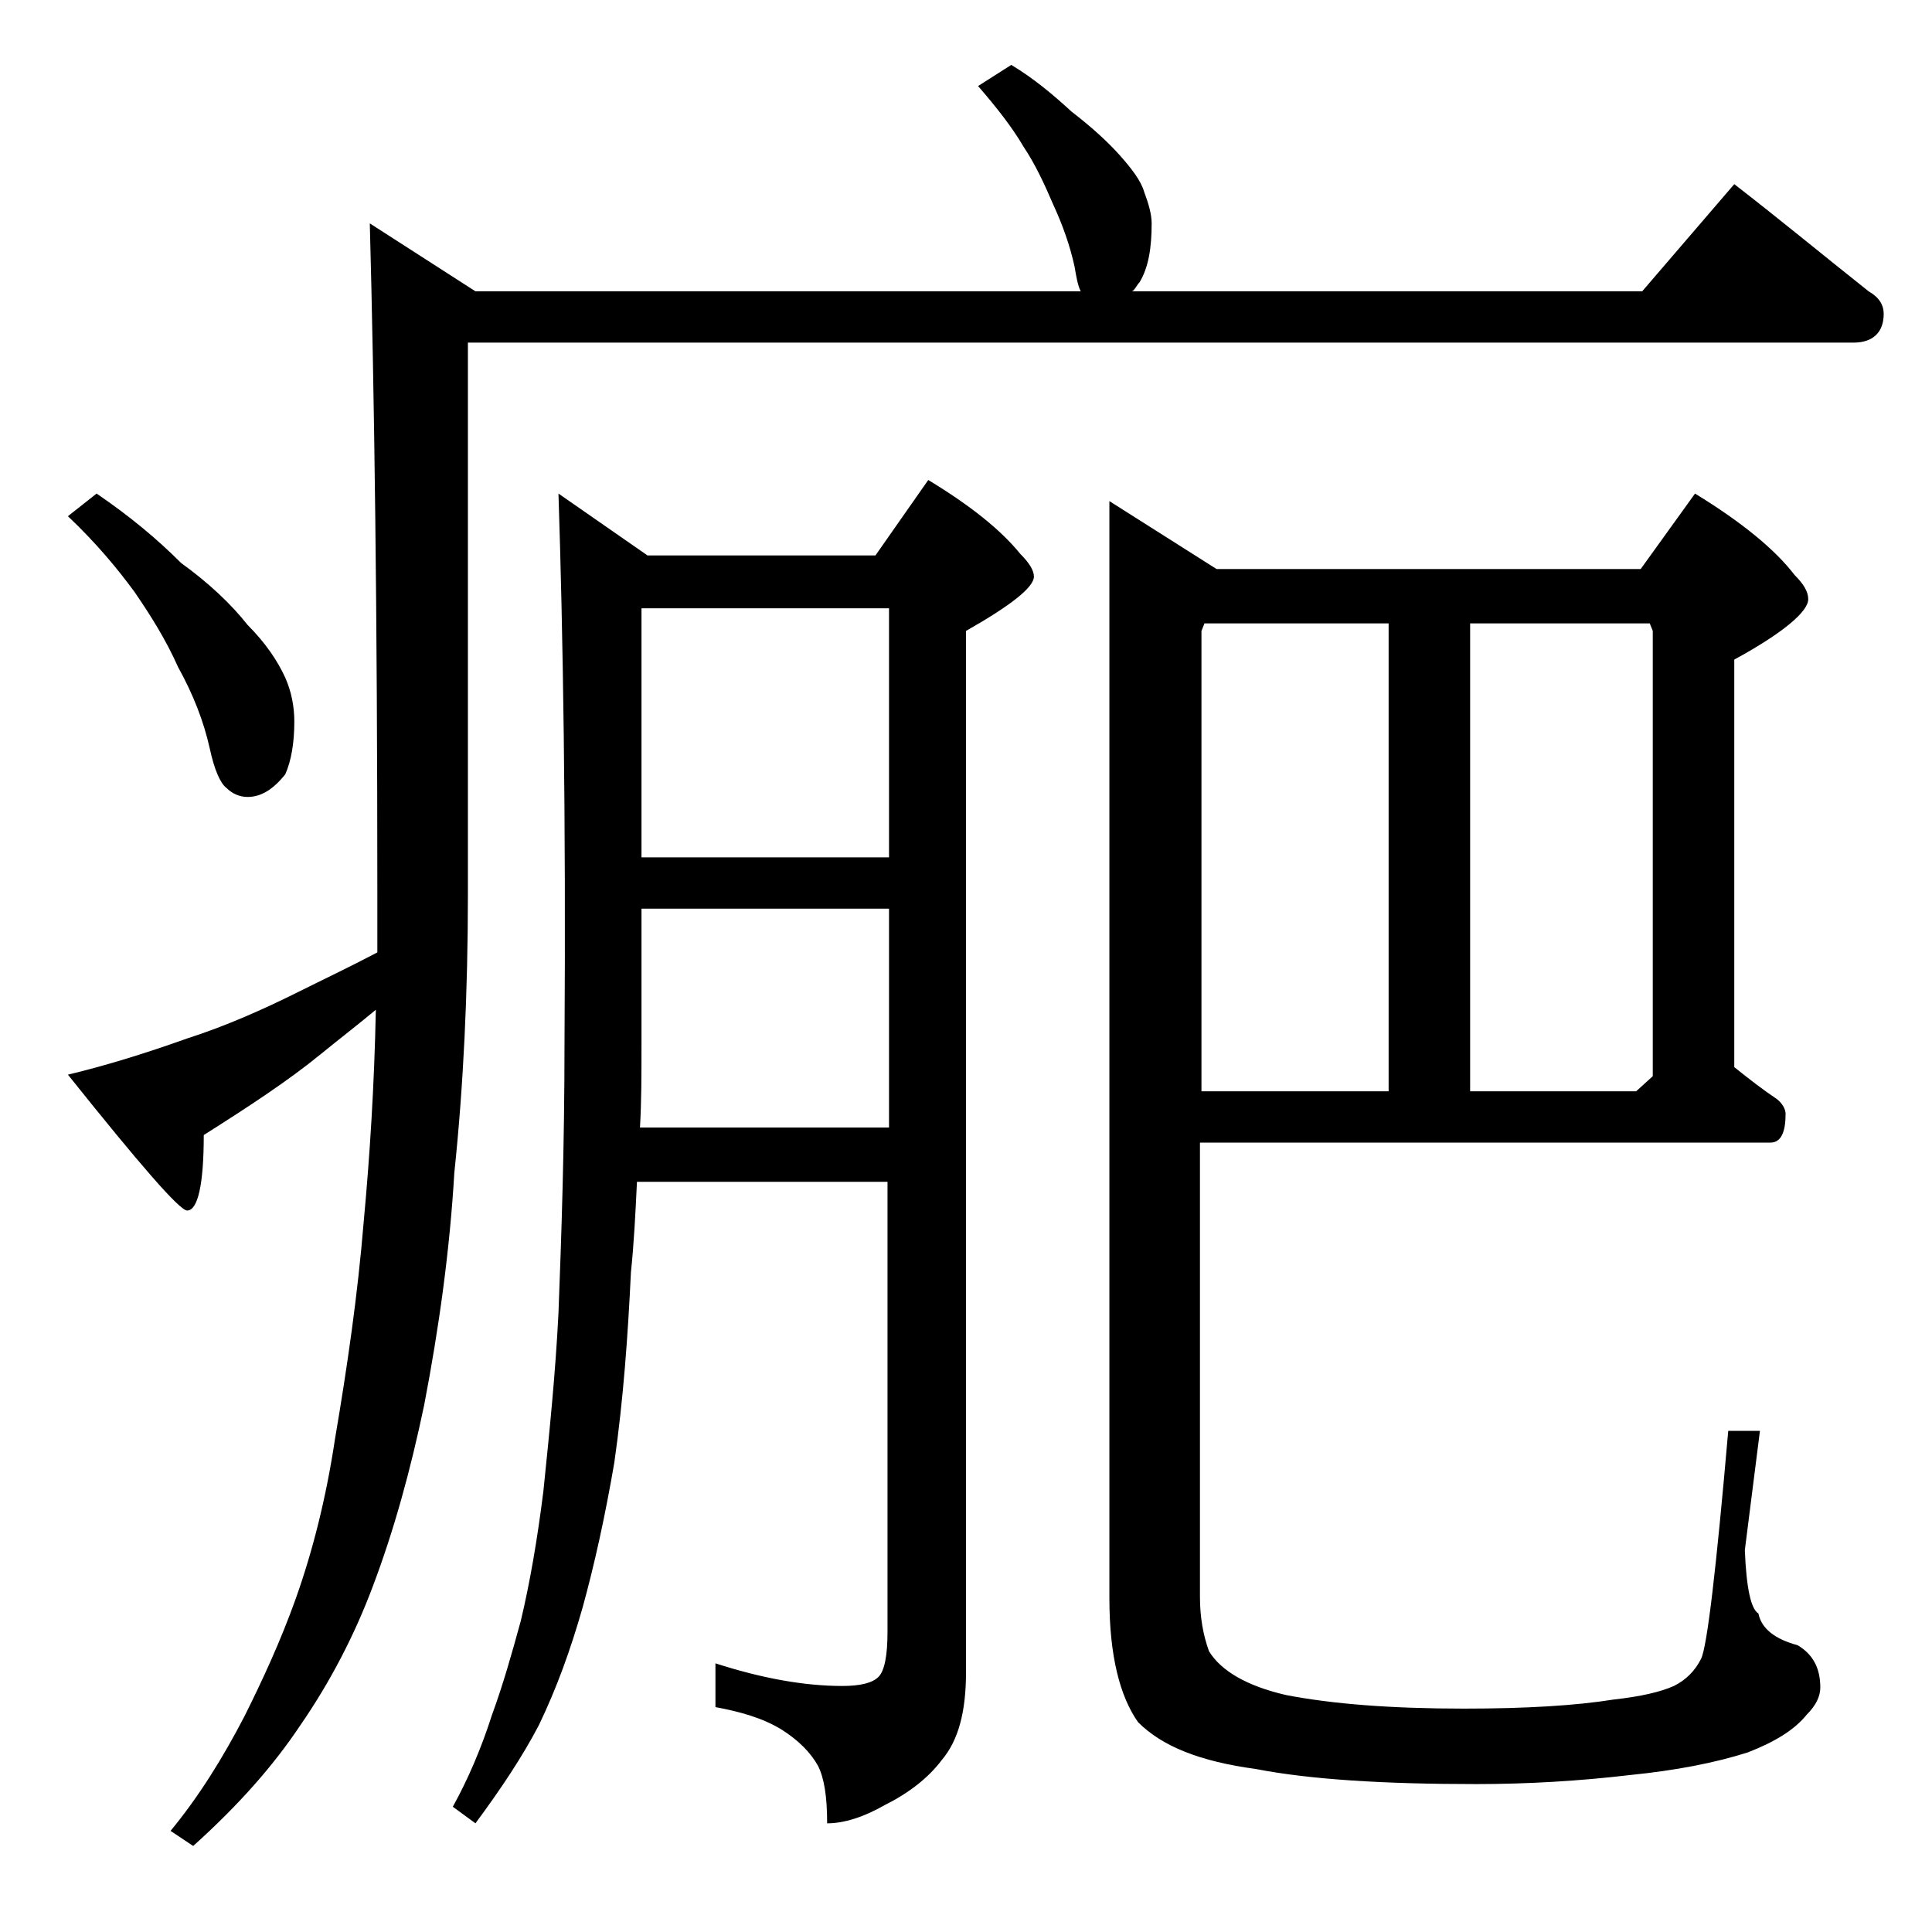 <?xml version="1.0" encoding="utf-8"?>
<!-- Generator: Adobe Illustrator 18.0.0, SVG Export Plug-In . SVG Version: 6.00 Build 0)  -->
<!DOCTYPE svg PUBLIC "-//W3C//DTD SVG 1.1//EN" "http://www.w3.org/Graphics/SVG/1.1/DTD/svg11.dtd">
<svg version="1.1" id="Layer_1" xmlns="http://www.w3.org/2000/svg" xmlns:xlink="http://www.w3.org/1999/xlink" x="0px" y="0px"
	 viewBox="0 0 128 128" enable-background="new 0 0 128 128" xml:space="preserve">
<path d="M67,4.3c1.5,0.9,2.8,2,4,3.1c1.3,1,2.4,2,3.2,2.9c0.8,0.9,1.4,1.7,1.6,2.4c0.3,0.8,0.5,1.5,0.5,2.1c0,1.6-0.2,2.9-0.8,3.9
	c-0.2,0.2-0.3,0.5-0.5,0.6h33.8l6.1-7.1c3.1,2.4,6,4.8,8.9,7.1c0.7,0.4,1,0.9,1,1.5c0,1.2-0.7,1.9-2,1.9H31v36.5
	c0,6.6-0.3,12.8-0.9,18.5c-0.3,5.1-1,10.2-2,15.4c-0.9,4.3-2,8.3-3.4,12c-1.2,3.2-2.8,6.3-4.8,9.2c-1.8,2.7-4.1,5.3-7.1,8l-1.5-1
	c1.9-2.3,3.5-4.9,4.9-7.6c1.2-2.4,2.4-5,3.4-7.8c1.1-3.1,2-6.6,2.6-10.6c0.8-4.7,1.5-9.5,1.9-14.4c0.4-4.3,0.7-9,0.8-14
	c-1.2,1-2.5,2-3.6,2.9c-2.2,1.8-4.8,3.5-7.8,5.4c0,3.3-0.4,5-1.1,5c-0.5,0-3.1-3-7.9-9c2.5-0.6,5.1-1.4,7.9-2.4
	c2.5-0.8,5-1.9,7.4-3.1c1.6-0.8,3.3-1.6,5.2-2.6v-3.9c0-18.5-0.2-33.3-0.5-44.4l7,4.5h40.1c-0.2-0.4-0.3-1-0.4-1.6
	c-0.3-1.4-0.8-2.8-1.4-4.1c-0.6-1.4-1.2-2.7-2-3.9c-0.7-1.2-1.7-2.5-3-4L67,4.3z M6.4,32.7c2.2,1.5,4,3,5.6,4.6
	c1.8,1.3,3.3,2.7,4.4,4.1c1.2,1.2,2,2.4,2.5,3.5c0.4,0.9,0.6,1.9,0.6,2.9c0,1.4-0.2,2.6-0.6,3.5c-0.8,1-1.6,1.5-2.5,1.5
	c-0.5,0-1-0.2-1.4-0.6c-0.4-0.3-0.8-1.2-1.1-2.6c-0.4-1.8-1.1-3.6-2.1-5.4c-0.8-1.8-1.8-3.4-2.9-5c-1.1-1.5-2.5-3.2-4.4-5L6.4,32.7z
	 M37,32.7l5.9,4.1H58l3.5-5c2.8,1.7,4.8,3.3,6.1,4.9c0.6,0.6,0.9,1.1,0.9,1.5c0,0.7-1.5,1.9-4.5,3.6v69c0,2.6-0.5,4.5-1.6,5.8
	c-0.9,1.2-2.2,2.2-3.8,3c-1.4,0.8-2.7,1.2-3.8,1.2c0-1.8-0.2-3-0.6-3.8c-0.5-0.9-1.3-1.7-2.4-2.4c-1.3-0.8-2.8-1.2-4.4-1.5v-2.9
	c3.1,1,5.9,1.5,8.4,1.5c1.2,0,2-0.2,2.4-0.6c0.4-0.4,0.6-1.4,0.6-3V78.3H42.2c-0.1,2.1-0.2,4.1-0.4,6c-0.2,4.2-0.5,8.4-1.1,12.6
	c-0.6,3.5-1.3,6.7-2.1,9.6c-0.8,2.8-1.7,5.3-2.9,7.8c-1.1,2.1-2.5,4.2-4.2,6.5l-1.5-1.1c1-1.8,1.9-3.9,2.6-6.1
	c0.7-1.9,1.3-4,1.9-6.2c0.6-2.5,1.1-5.4,1.5-8.6c0.4-3.9,0.8-7.8,1-11.8c0.2-5.2,0.4-11.2,0.4-17.8C37.5,54,37.3,41.9,37,32.7z
	 M42.4,74.7h16.5V60.2H42.5v9C42.5,71.2,42.5,73,42.4,74.7z M42.5,56.8h16.4V40.3H42.5V56.8z M79.5,75.7v30.1c0,1.3,0.2,2.5,0.6,3.6
	c0.8,1.3,2.5,2.3,5.1,2.9c3.1,0.6,7,0.9,11.8,0.9c4.1,0,7.4-0.2,9.9-0.6c1.8-0.2,3.1-0.5,4-0.9c0.8-0.4,1.4-1,1.8-1.8
	c0.4-0.8,1-5.9,1.8-15.1h2.1l-1,7.9c0.1,2.5,0.4,3.9,0.9,4.2c0.2,1,1.1,1.7,2.6,2.1c1,0.6,1.5,1.5,1.5,2.8c0,0.6-0.3,1.2-0.9,1.8
	c-0.8,1-2.1,1.8-3.9,2.5c-2.2,0.7-4.8,1.2-7.8,1.5c-3.4,0.4-6.8,0.6-10.2,0.6c-6.1,0-11-0.3-14.6-1c-3.7-0.5-6.2-1.5-7.8-3.1
	c-1.2-1.7-1.9-4.4-1.9-8.2V33.2l7.1,4.5h28.1l3.6-5c3.1,1.9,5.3,3.7,6.6,5.4c0.6,0.6,0.9,1.1,0.9,1.6c0,0.8-1.6,2.2-4.9,4v27
	c1,0.8,1.9,1.5,2.8,2.1c0.4,0.3,0.6,0.7,0.6,1c0,1.2-0.3,1.9-1,1.9H79.5z M79.8,41.3l-0.2,0.5v30.5h12.4v-31H79.8z M97.4,72.3h11
	l1.1-1V41.8l-0.2-0.5H97.4V72.3z"/>
</svg>
